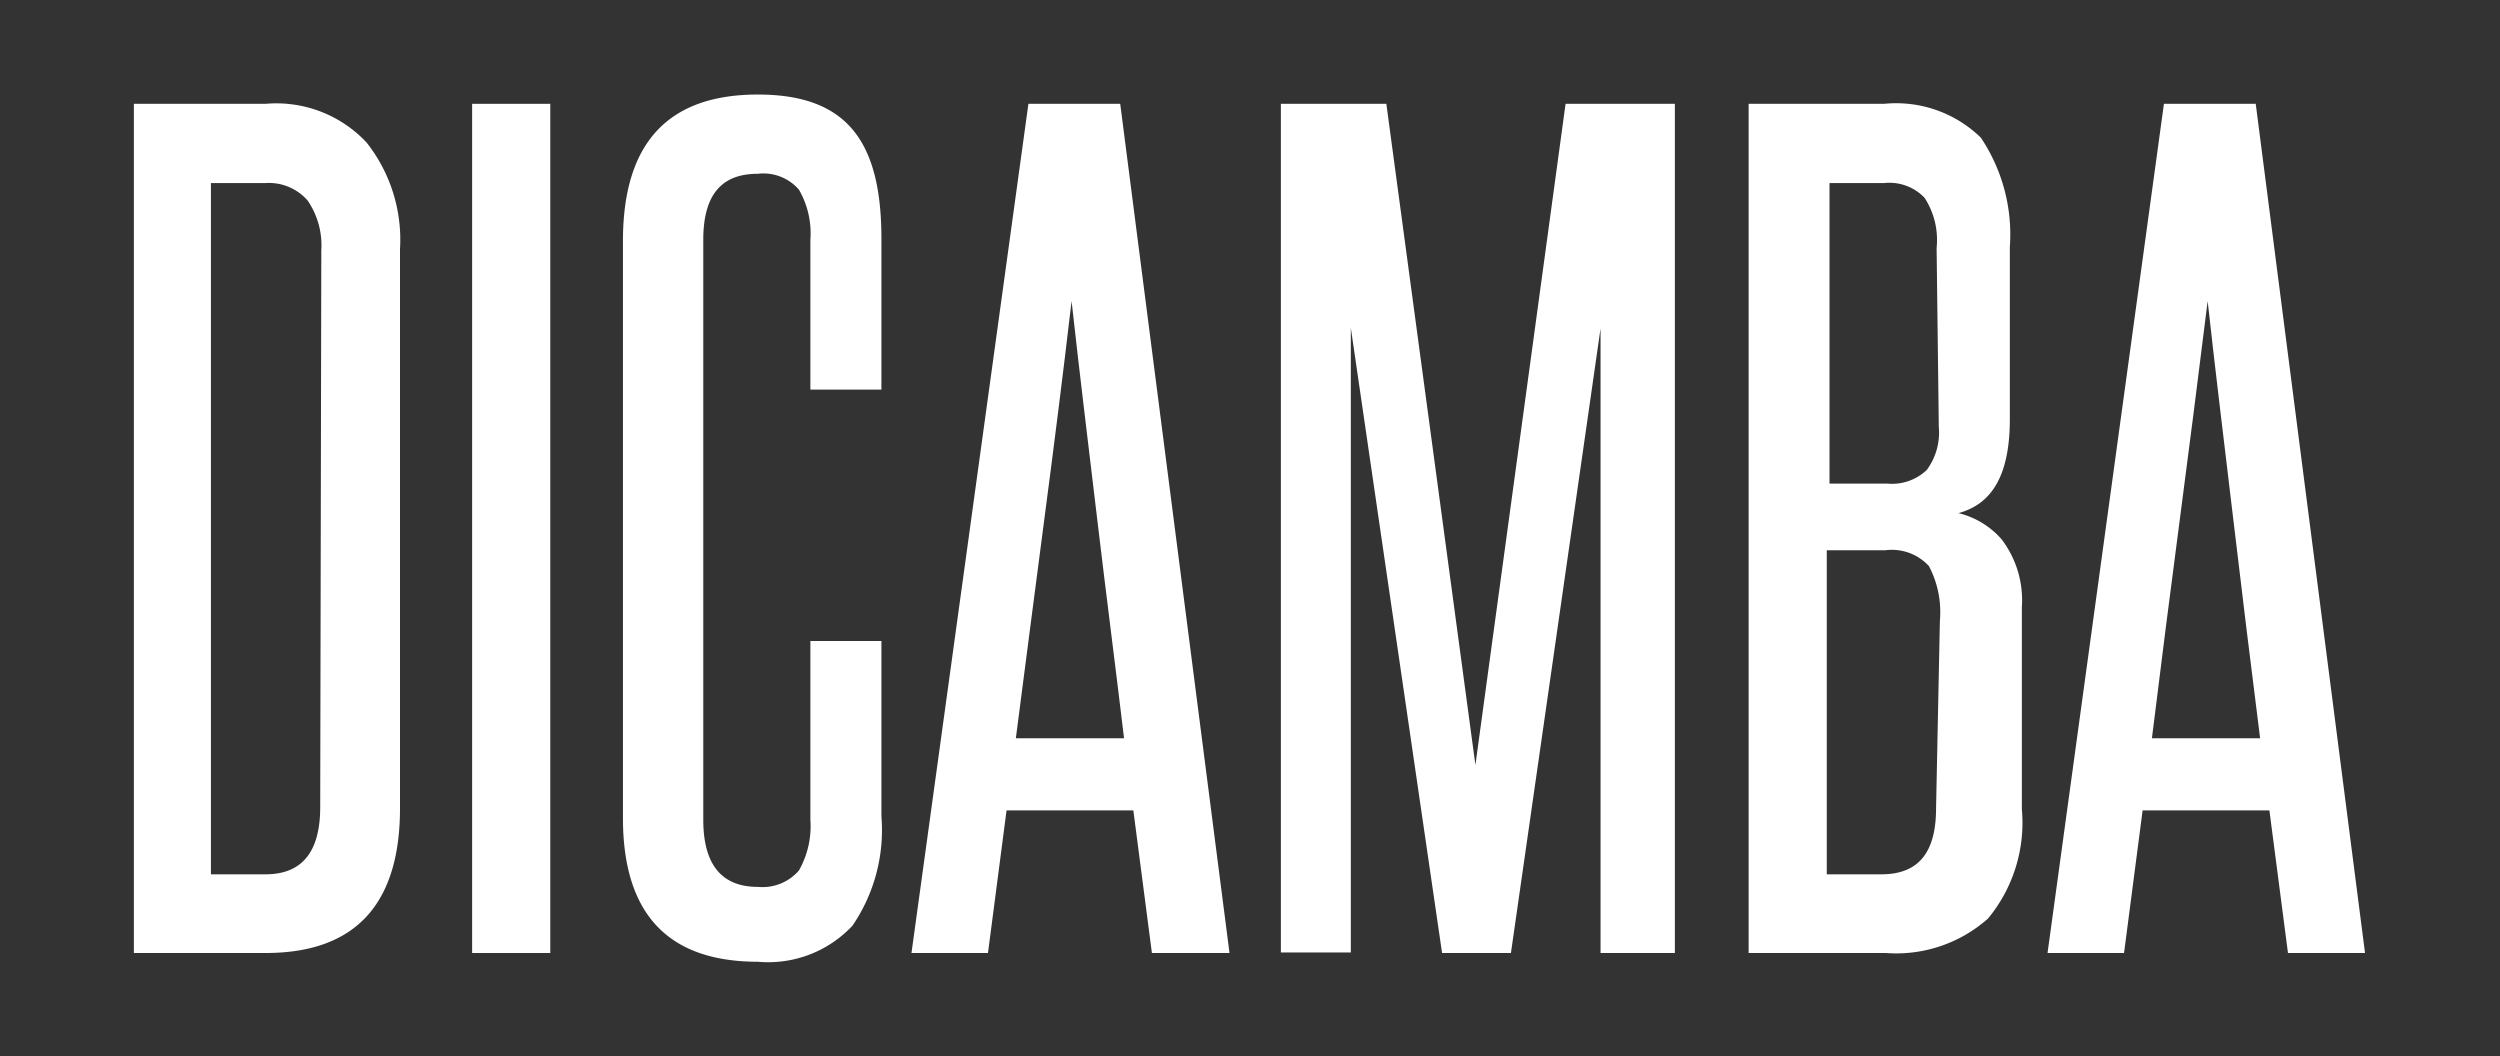<svg xmlns="http://www.w3.org/2000/svg" width="45.75" height="19.33" viewBox="0 0 45.75 19.33"><rect x="0" y="0" width="45.75" height="19.33" fill="#333333" stroke="none"/><defs><style>.cls-1{fill:#fff;}</style></defs><title>Dicamba.news</title><g id="Layer_2" data-name="Layer 2"><path class="cls-1" d="M2.45,17.44V1.9H4.86a2.26,2.26,0,0,1,1.85.71,2.87,2.87,0,0,1,.61,1.95V14.79c0,1.76-.82,2.65-2.46,2.65ZM5.88,4.58a1.45,1.45,0,0,0-.25-.91.94.94,0,0,0-.77-.32h-1V16h1q1,0,1-1.23Z"/><path class="cls-1" d="M8.64,17.44V1.9h1.43V17.44Z"/><path class="cls-1" d="M14.83,11.73h1.3v3.21a3.1,3.1,0,0,1-.53,2,2.11,2.11,0,0,1-1.73.66c-1.65,0-2.47-.88-2.47-2.63V4.41c0-1.79.82-2.68,2.47-2.68s2.26.88,2.26,2.64V7.13h-1.3V4.39a1.6,1.6,0,0,0-.21-.92.86.86,0,0,0-.75-.29c-.68,0-1,.4-1,1.21V15q0,1.23,1,1.23a.88.88,0,0,0,.75-.3,1.64,1.64,0,0,0,.21-.93Z"/><path class="cls-1" d="M21.08,17.44l-.34-2.61H18.42l-.34,2.61h-1.4L18.82,1.9H20.5l2,15.54Zm-.51-3.93c-.16-1.34-.33-2.65-.49-4s-.32-2.64-.47-4c-.16,1.37-.33,2.71-.5,4s-.34,2.62-.52,4Z"/><path class="cls-1" d="M29.29,17.44V12.73c0-1.14,0-2.26,0-3.36s0-2.21,0-3.36L27.65,17.44H26.39L24.72,6q0,1.73,0,3.36c0,1.1,0,2.22,0,3.36v4.71H23.44V1.9h1.93L27,14,28.65,1.9h2V17.44Z"/><path class="cls-1" d="M32,17.44V1.9h2.48a2.22,2.22,0,0,1,1.77.62,3.18,3.18,0,0,1,.53,2V7.67c0,1-.31,1.55-.94,1.72a1.53,1.53,0,0,1,.79.48A1.84,1.84,0,0,1,37,11.11v3.7a2.75,2.75,0,0,1-.62,2,2.53,2.53,0,0,1-1.87.63Zm3.44-12.9a1.42,1.42,0,0,0-.22-.92.89.89,0,0,0-.74-.27h-1v5.5h1.06a.92.92,0,0,0,.72-.25,1.15,1.15,0,0,0,.22-.79Zm.06,6.82a1.81,1.81,0,0,0-.2-1,.92.92,0,0,0-.8-.29H33.43V16h1c.68,0,1-.4,1-1.21Z"/><path class="cls-1" d="M41.87,17.44l-.34-2.61H39.21l-.34,2.61h-1.4L39.6,1.9h1.68l2,15.54Zm-.51-3.93c-.17-1.34-.33-2.65-.49-4s-.32-2.64-.47-4c-.17,1.37-.34,2.71-.51,4s-.34,2.62-.51,4Z"/></g></svg>